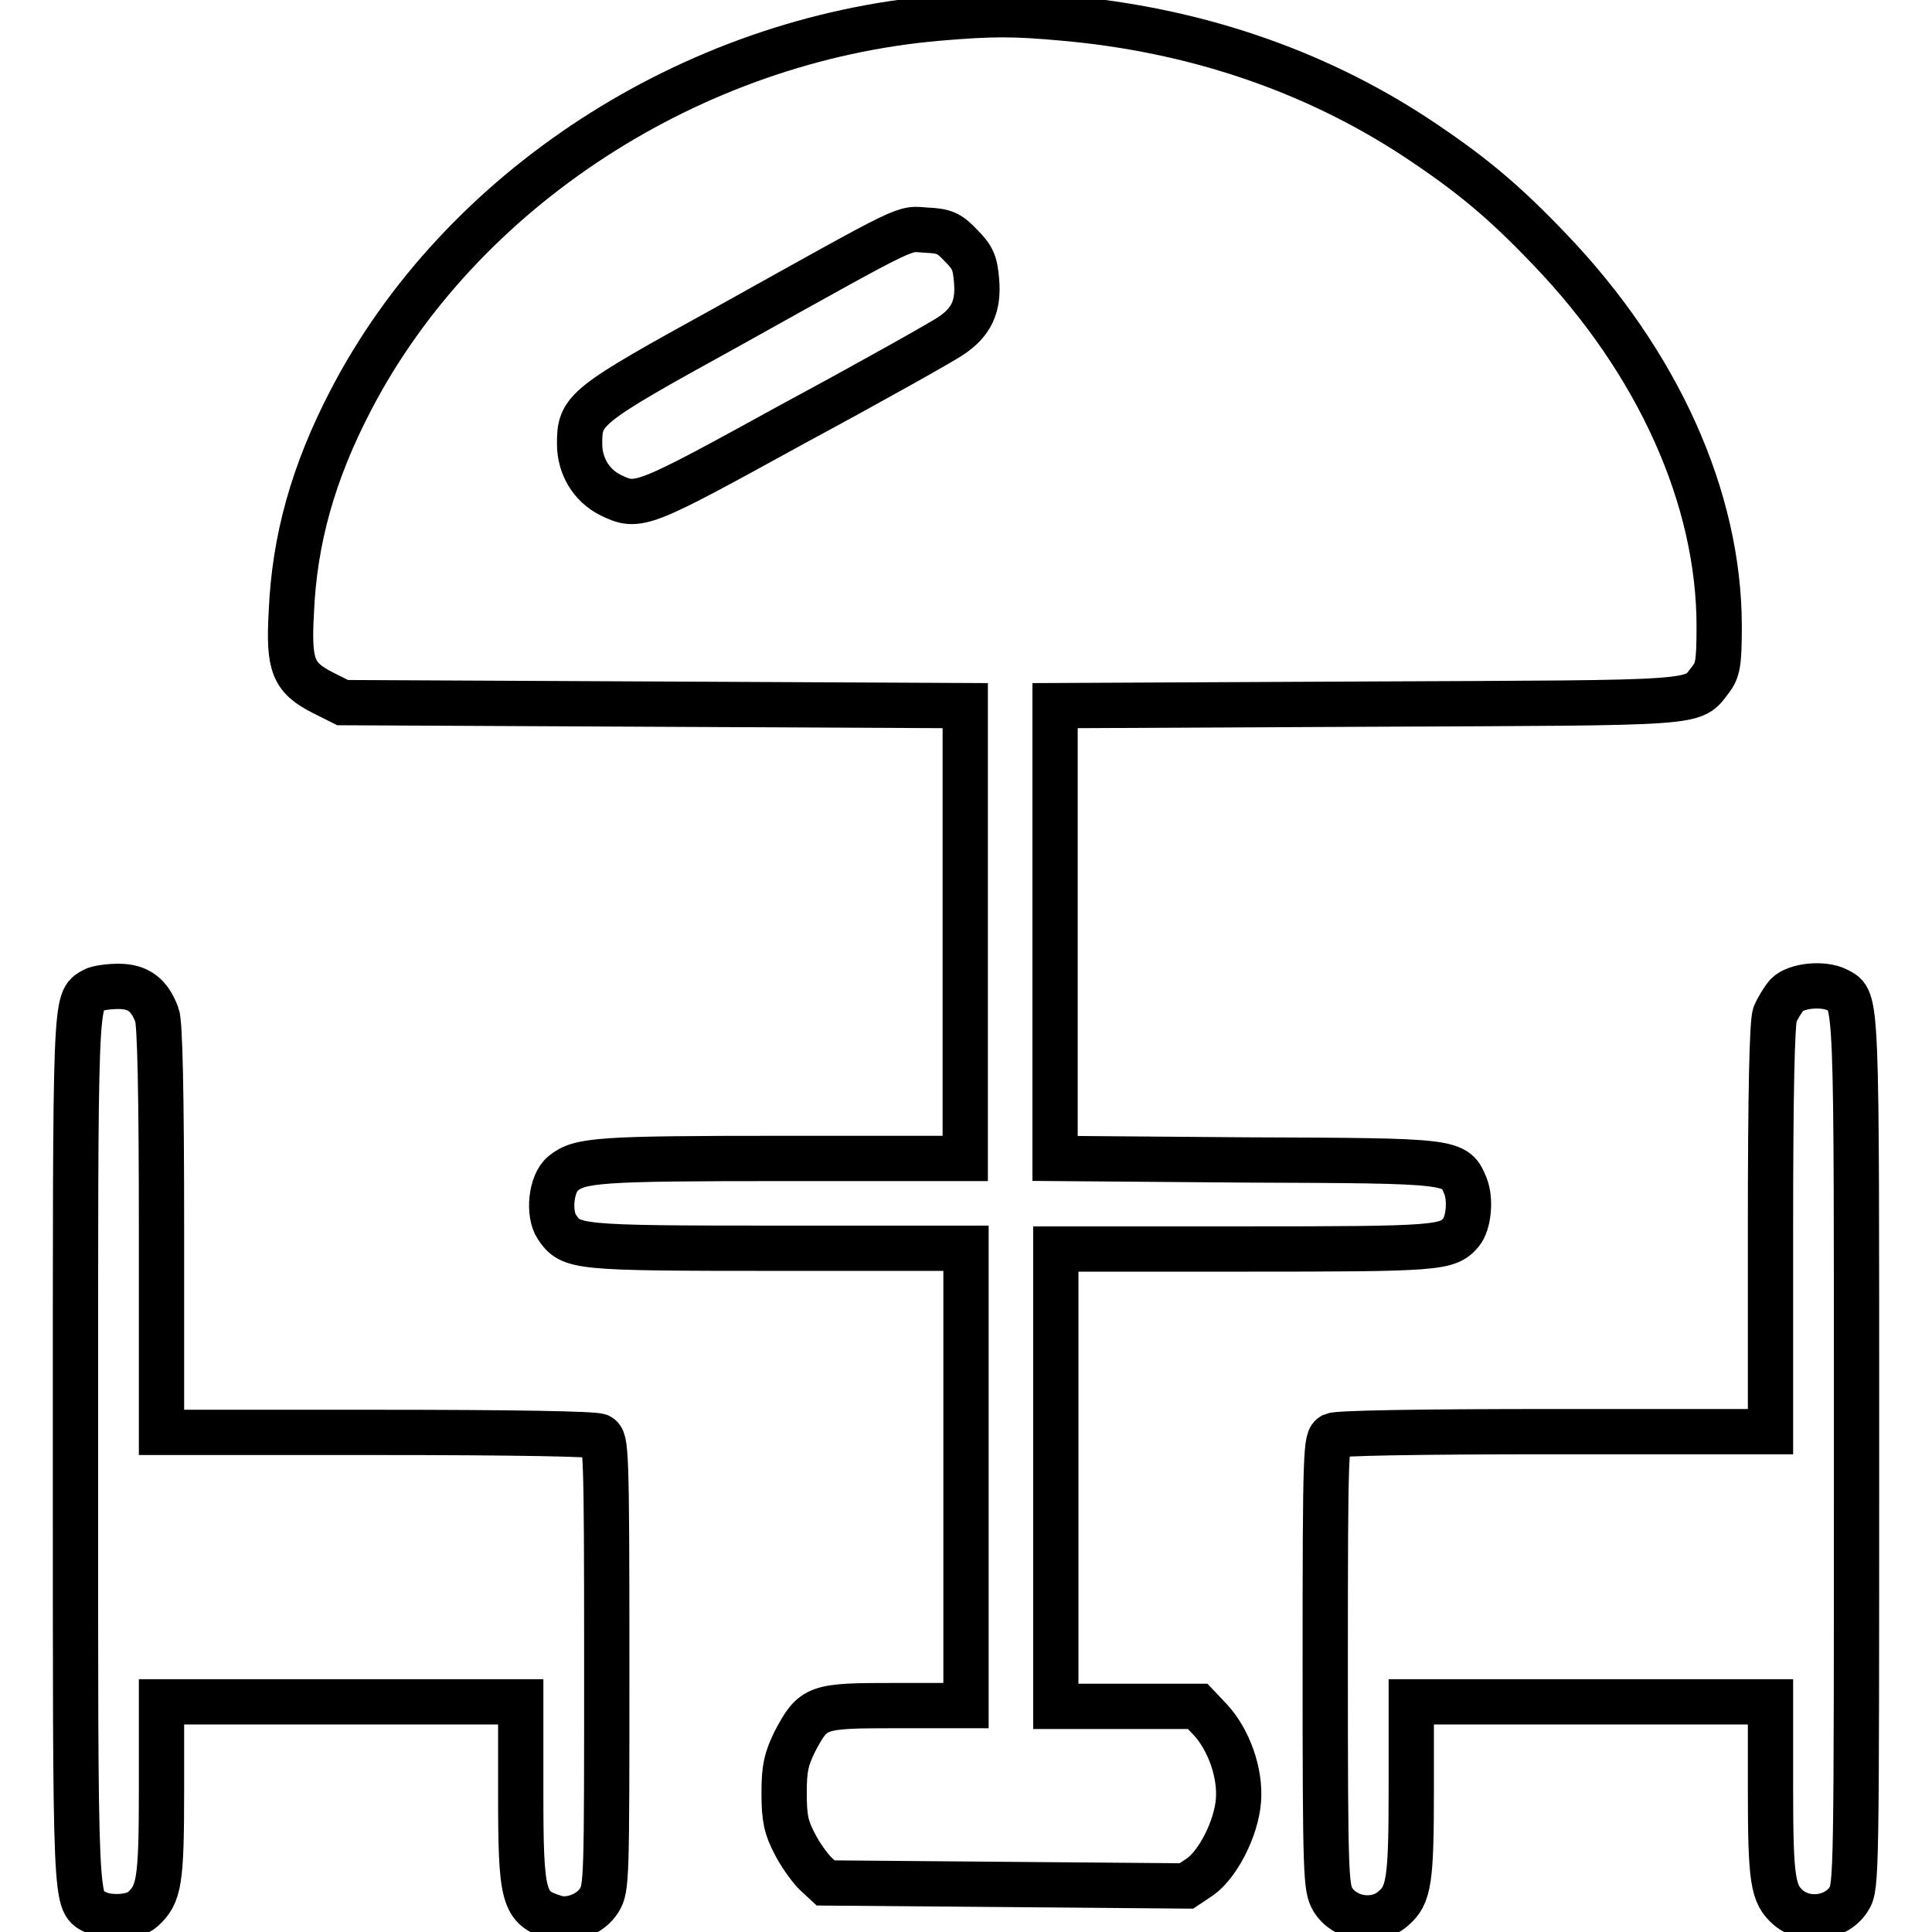 <?xml version="1.0" encoding="utf-8"?>
<!-- Svg Vector Icons : http://www.onlinewebfonts.com/icon -->
<!DOCTYPE svg PUBLIC "-//W3C//DTD SVG 1.1//EN" "http://www.w3.org/Graphics/SVG/1.1/DTD/svg11.dtd">
<svg version="1.1" xmlns="http://www.w3.org/2000/svg" xmlns:xlink="http://www.w3.org/1999/xlink" x="0px" y="0px" viewBox="0 0 256 256" enable-background="new 0 0 256 256" xml:space="preserve">
<g><g><g><path stroke-width="6" fill-opacity="0" stroke="#000000"  d="M124.4,2.4C91.6,5.2,61,25.1,46.5,53c-5,9.6-7.5,18.5-7.9,28.2c-0.4,7.1,0.3,8.6,4.2,10.6l2.6,1.3l41.3,0.2l41.2,0.2v30v30h-24.2c-24.5,0-26.9,0.2-29.1,2c-1.6,1.3-2,5.3-0.8,7.1c1.9,2.7,2.3,2.8,29.3,2.8H128v30.3v30.3h-9.3c-10.6,0-10.9,0.1-13.4,4.8c-1.1,2.3-1.4,3.4-1.4,6.8s0.3,4.6,1.4,6.7c0.7,1.4,2,3.2,2.7,3.9l1.4,1.3l23.9,0.2l23.9,0.2l1.8-1.2c2.4-1.7,4.8-6.4,5.1-10.1c0.3-3.7-1.3-8.1-3.7-10.7l-1.7-1.8h-9.4h-9.4v-30.3v-30.3h24.8c25.9,0,27.1-0.1,28.9-2.2c1-1.2,1.3-4.3,0.6-6.1c-1.4-3.4-1.2-3.4-29.1-3.5l-25.3-0.2v-30v-30l41.3-0.2c45.4-0.2,43,0,45.6-3.3c0.9-1.2,1.1-2.1,1.1-7c0-17-8.1-35-22.5-50c-6.2-6.5-10.6-10.1-17.7-14.8c-13.7-9-29.6-14.3-46.7-15.8C134.3,1.8,131.5,1.8,124.4,2.4z M127.3,32.5c1.6,1.6,1.9,2.3,2.1,4.7c0.3,3.4-0.7,5.5-3.4,7.3c-1,0.7-10.4,6-20.8,11.6C85,67.2,84.6,67.4,80.9,65.6c-2.6-1.3-4.1-3.9-4.1-6.8c0-4.5,0.5-5,19.4-15.4c25.3-14.1,23.3-13.1,26.6-12.9C125.1,30.6,125.8,30.9,127.3,32.5z"/><path stroke-width="6" fill-opacity="0" stroke="#000000"  d="M12.4,131.2c-2.5,1.4-2.4,0.4-2.4,61.3c0,61.9-0.1,59.4,2.7,60.9c1.7,0.9,5,0.7,6.2-0.4c2.2-2,2.5-3.6,2.5-15.9v-11.6h23.8H69v11.9c0,14.2,0.3,15.4,4.6,16.7c2,0.6,4.7-0.5,5.8-2.3c1-1.6,1-2.8,1-31.3c0-28.8-0.1-29.7-1-30.2c-0.7-0.3-10.9-0.5-29.5-0.5H21.4v-26.9c0-17.8-0.2-27.4-0.6-28.4c-1-2.7-2.5-3.8-5.1-3.8C14.5,130.7,12.9,130.9,12.4,131.2z"/><path stroke-width="6" fill-opacity="0" stroke="#000000"  d="M236.8,131.8c-0.6,0.7-1.3,1.9-1.6,2.6c-0.4,1-0.6,10.6-0.6,28.4v26.9h-28.5c-18.6,0-28.8,0.2-29.5,0.5c-0.9,0.5-1,1.4-1,30.2c0,28.4,0.1,29.7,1,31.3c1.6,2.6,5.6,3.3,8,1.2c2.1-1.8,2.4-3.6,2.4-15.8v-11.6h23.8h23.8V237c0,12.2,0.3,14,2.4,15.8c2.4,2,6.4,1.4,8-1.2c1-1.6,1-3.1,1-59c0-61.4,0.1-60-2.5-61.4C241.6,130.2,238,130.6,236.8,131.8z"/></g></g></g>
</svg>